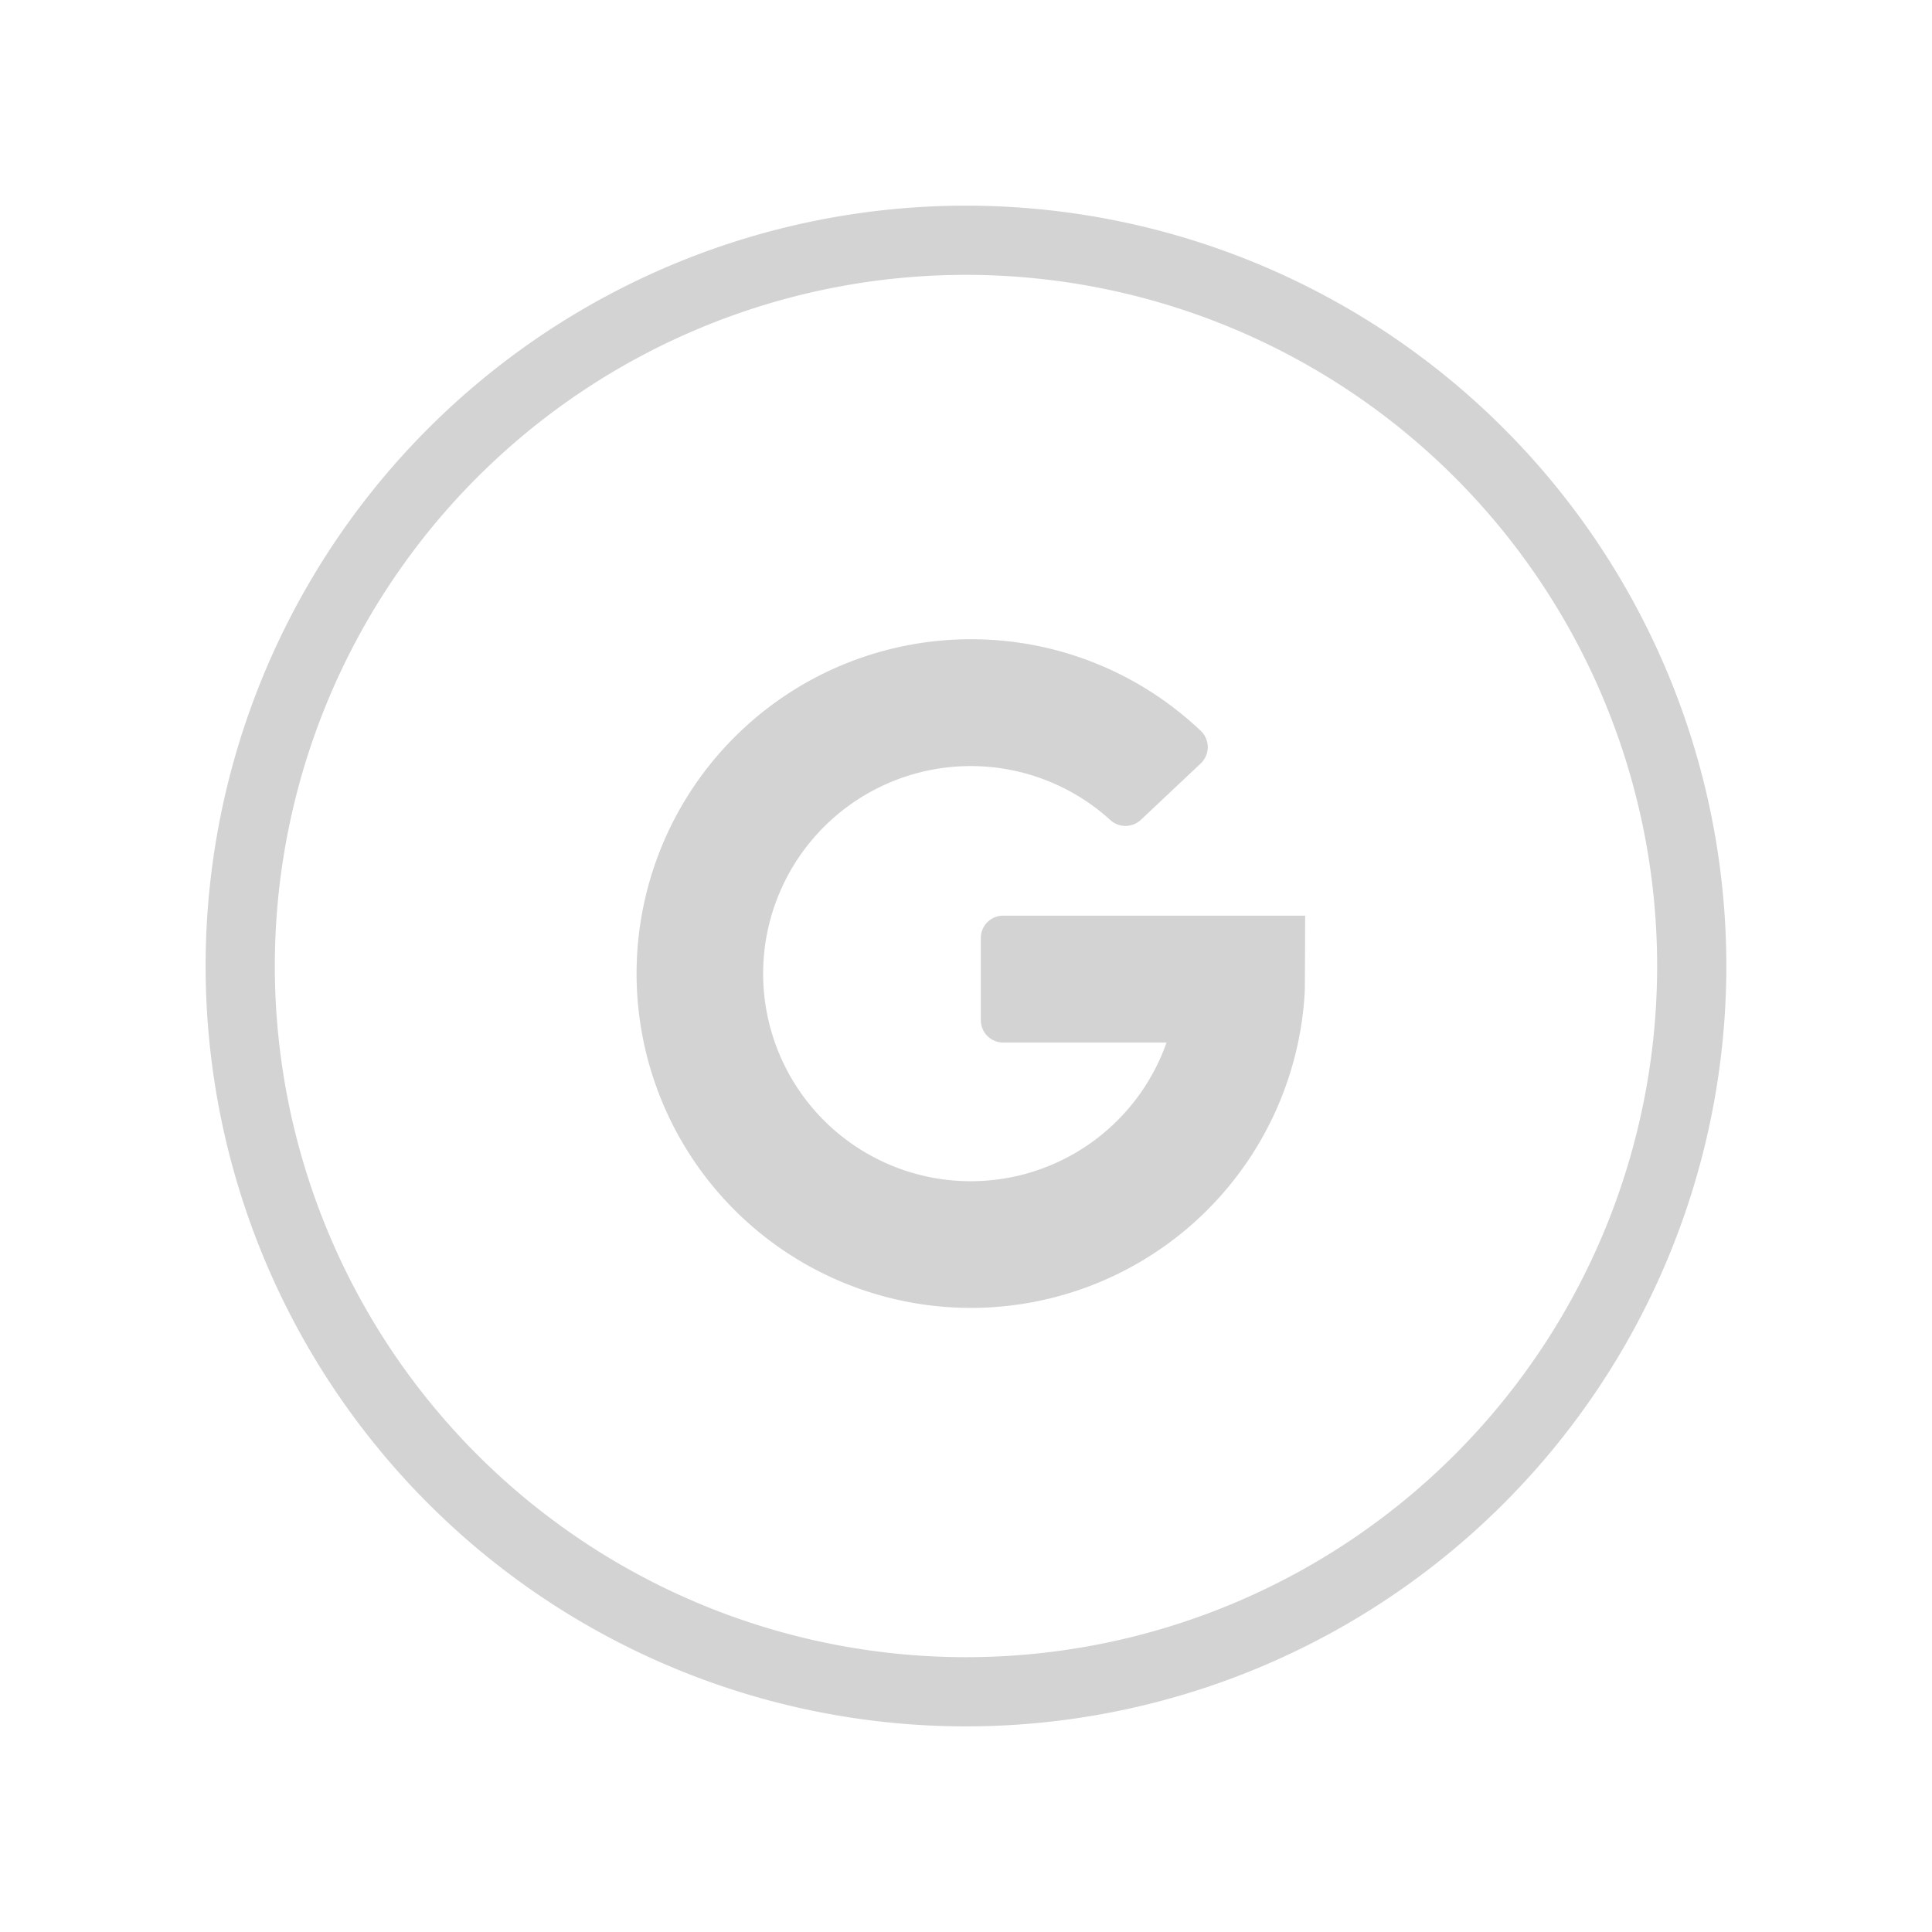 <svg xmlns="http://www.w3.org/2000/svg" xmlns:xlink="http://www.w3.org/1999/xlink" width="100" height="100" viewBox="0 0 100 100">
  <defs>
    <clipPath id="clip-path">
      <rect id="Rectangle_186" data-name="Rectangle 186" width="78.713" height="78.713" fill="none"/>
    </clipPath>
    <clipPath id="clip-ic_google_grey">
      <rect width="100" height="100"/>
    </clipPath>
  </defs>
  <g id="ic_google_grey" clip-path="url(#clip-ic_google_grey)">
    <g id="Group_687" data-name="Group 687" transform="translate(10.643 10.644)">
      <g id="Group_686" data-name="Group 686" transform="translate(0 0)" clip-path="url(#clip-path)">
        <path id="Path_23235" data-name="Path 23235" d="M78.712,39.357A39.356,39.356,0,1,0,39.356,78.713,39.363,39.363,0,0,0,78.712,39.357m-75.13,0A35.774,35.774,0,1,1,39.356,75.131,35.776,35.776,0,0,1,3.582,39.357" transform="translate(0 0)" fill="#d3d3d3" fill-rule="evenodd"/>
        <path id="Path_23236" data-name="Path 23236" d="M46.761,48.828h8.451A10.744,10.744,0,1,1,52.3,37.307a1.164,1.164,0,0,0,1.583-.006l3.1-2.921a1.16,1.16,0,0,0,0-1.687,17.242,17.242,0,0,0-11.554-4.738A17.305,17.305,0,1,0,62.365,46.23c.013-.114.022-3.971.022-3.971H46.761A1.159,1.159,0,0,0,45.6,43.418v4.25a1.159,1.159,0,0,0,1.159,1.159" transform="translate(-5.476 -5.509)" fill="#d3d3d3"/>
      </g>
    </g>
  </g>
</svg>
